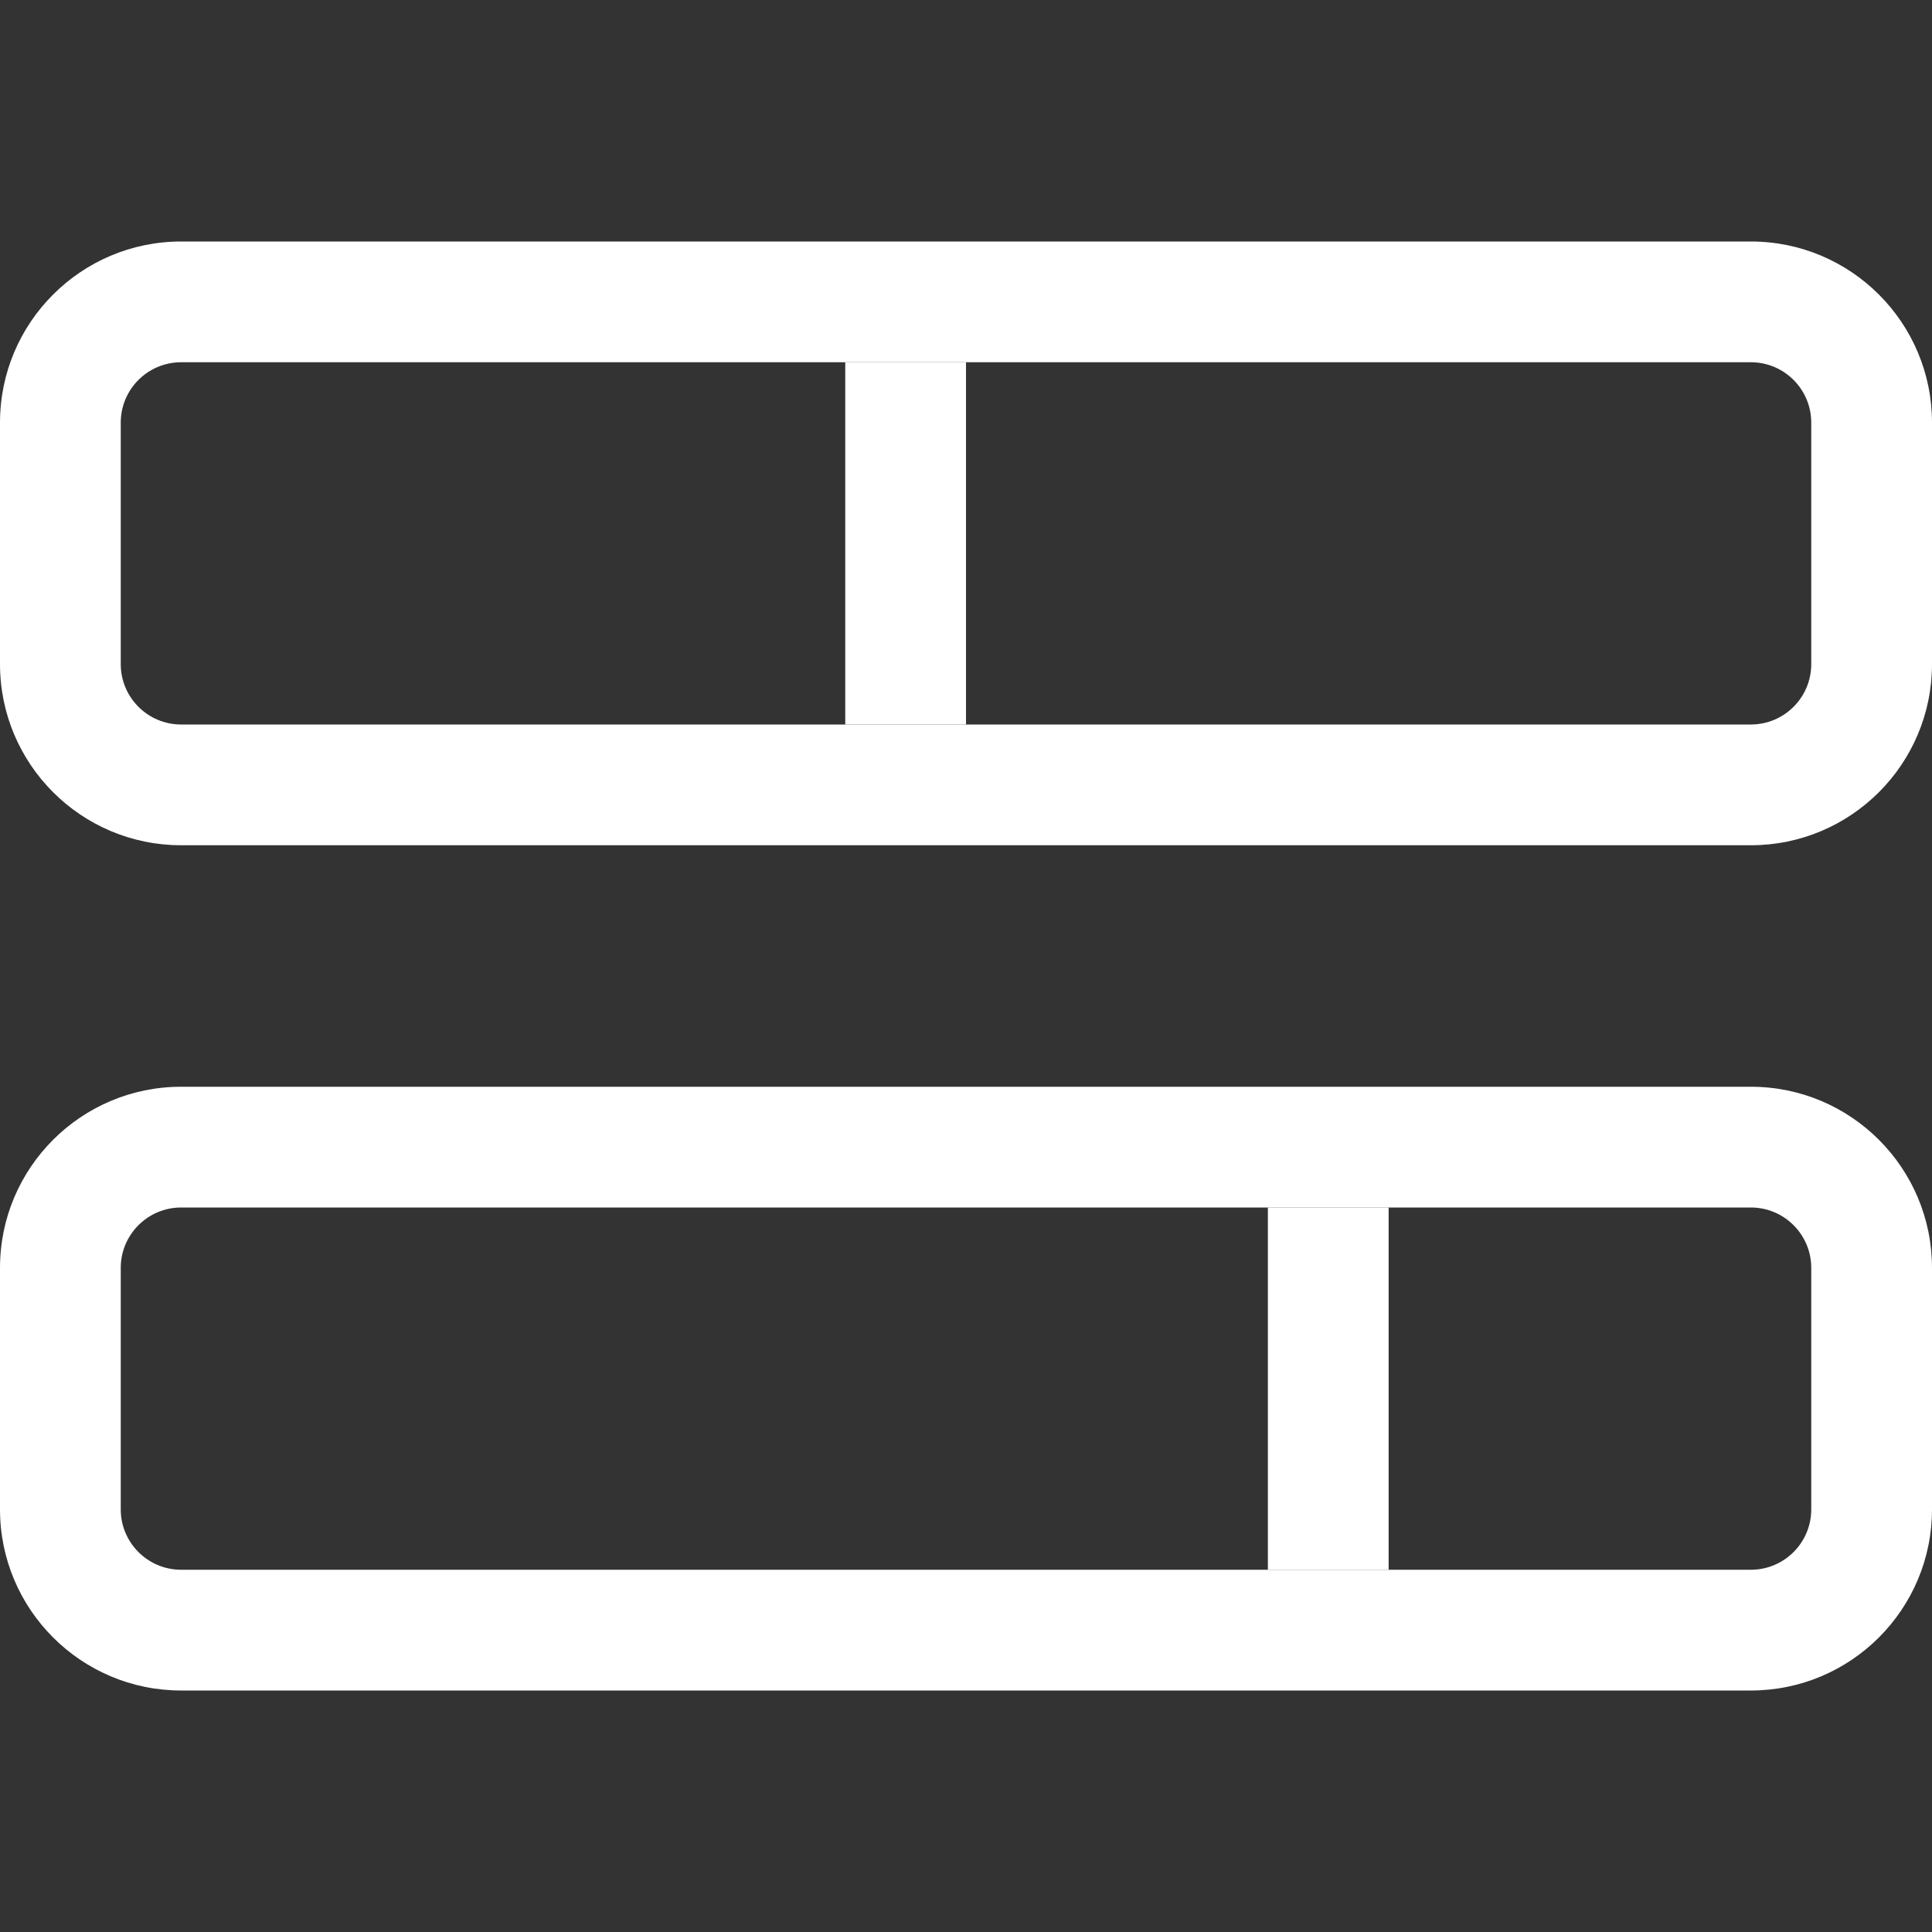 <svg xmlns="http://www.w3.org/2000/svg" width="32" height="32" viewBox="0 0 32 32" fill="none"><rect x="0" y="0" width="32" height="32" fill="#333333" stroke="none"/><path d="M30 11C30 11.552 29.552 12 29 12H15H3C2.448 12 2 11.552 2 11V7C2 6.448 2.448 6 3 6H15H29C29.552 6 30 6.448 30 7V11ZM3 4C1.344 4 0 5.344 0 7V11C0 12.656 1.344 14 3 14H29C30.656 14 32 12.656 32 11V7C32 5.344 30.656 4 29 4H3ZM29 20C29.552 20 30 20.448 30 21V25C30 25.552 29.552 26 29 26H3C2.448 26 2 25.552 2 25V21C2 20.448 2.448 20 3 20H29ZM3 18C1.344 18 0 19.344 0 21V25C0 26.656 1.344 28 3 28H29C30.656 28 32 26.656 32 25V21C32 19.344 30.656 18 29 18H3Z" fill="white"></path><line x1="22" y1="20" x2="22" y2="26" stroke="white" stroke-width="2"></line><line x1="15" y1="6" x2="15" y2="12" stroke="white" stroke-width="2"></line></svg>